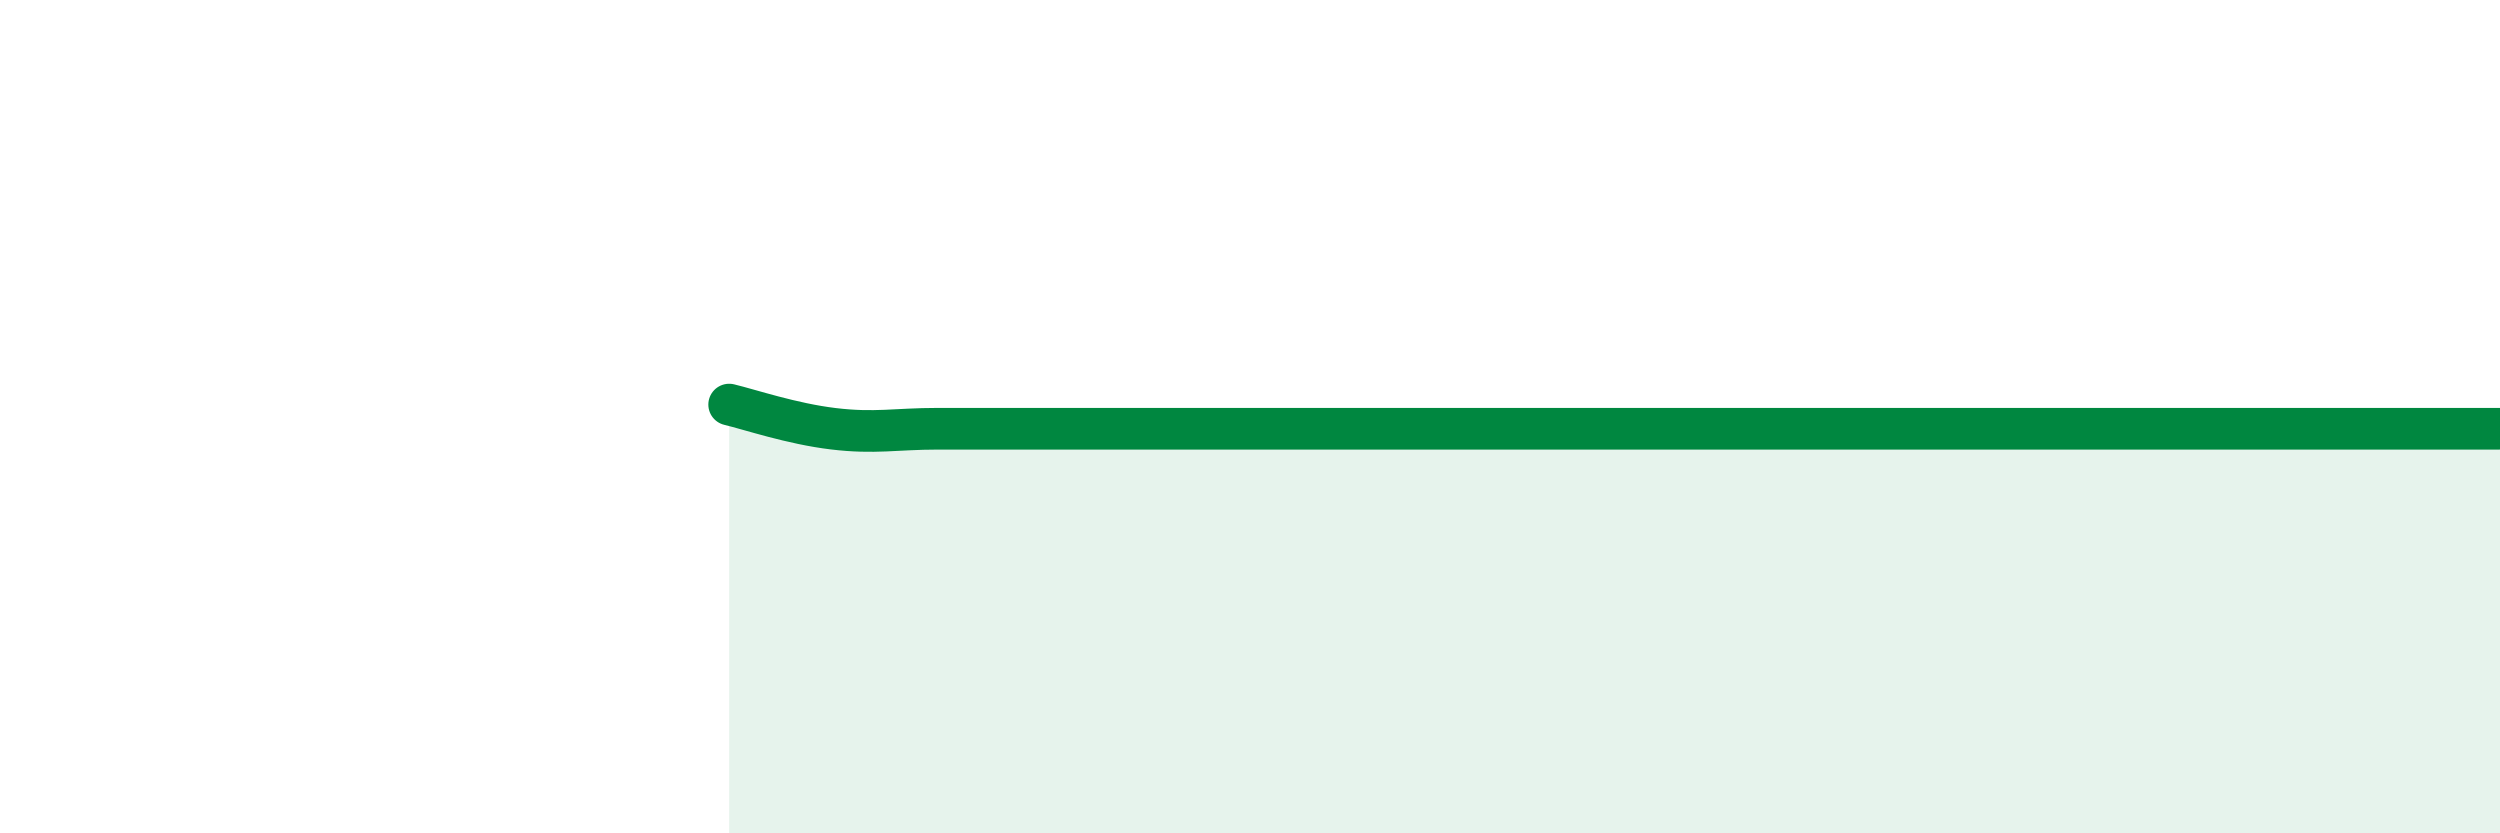
    <svg width="60" height="20" viewBox="0 0 60 20" xmlns="http://www.w3.org/2000/svg">
      <path
        d="M 17.5,9.71 C 18,9.83 19,10.17 20,10.29 C 21,10.41 21.5,10.29 22.5,10.29 C 23.5,10.29 24,10.29 25,10.29 C 26,10.29 26.5,10.29 27.5,10.29 C 28.5,10.29 29,10.29 30,10.29 C 31,10.29 31.5,10.29 32.5,10.29 C 33.5,10.29 34,10.29 35,10.29 C 36,10.29 36.5,10.29 37.5,10.29 C 38.5,10.29 39,10.29 40,10.29 C 41,10.29 41.5,10.29 42.5,10.29 C 43.5,10.29 44,10.29 45,10.29 C 46,10.29 46.5,10.29 47.5,10.29 C 48.5,10.29 49,10.29 50,10.29 C 51,10.29 51.5,10.29 52.5,10.29 C 53.5,10.29 53.5,10.29 55,10.29 C 56.5,10.29 59,10.29 60,10.29L60 20L17.5 20Z"
        fill="#008740"
        opacity="0.1"
        stroke-linecap="round"
        stroke-linejoin="round"
      />
      <path
        d="M 17.5,9.71 C 18,9.83 19,10.17 20,10.29 C 21,10.41 21.5,10.29 22.5,10.29 C 23.5,10.29 24,10.29 25,10.29 C 26,10.29 26.5,10.29 27.5,10.29 C 28.5,10.29 29,10.29 30,10.29 C 31,10.29 31.5,10.29 32.5,10.29 C 33.5,10.29 34,10.29 35,10.29 C 36,10.29 36.5,10.29 37.5,10.29 C 38.5,10.29 39,10.29 40,10.29 C 41,10.29 41.5,10.29 42.5,10.29 C 43.5,10.29 44,10.29 45,10.29 C 46,10.29 46.5,10.29 47.5,10.29 C 48.5,10.29 49,10.29 50,10.29 C 51,10.29 51.5,10.29 52.5,10.29 C 53.5,10.29 53.5,10.29 55,10.29 C 56.5,10.29 59,10.29 60,10.29"
        stroke="#008740"
        stroke-width="1"
        fill="none"
        stroke-linecap="round"
        stroke-linejoin="round"
      />
    </svg>
  